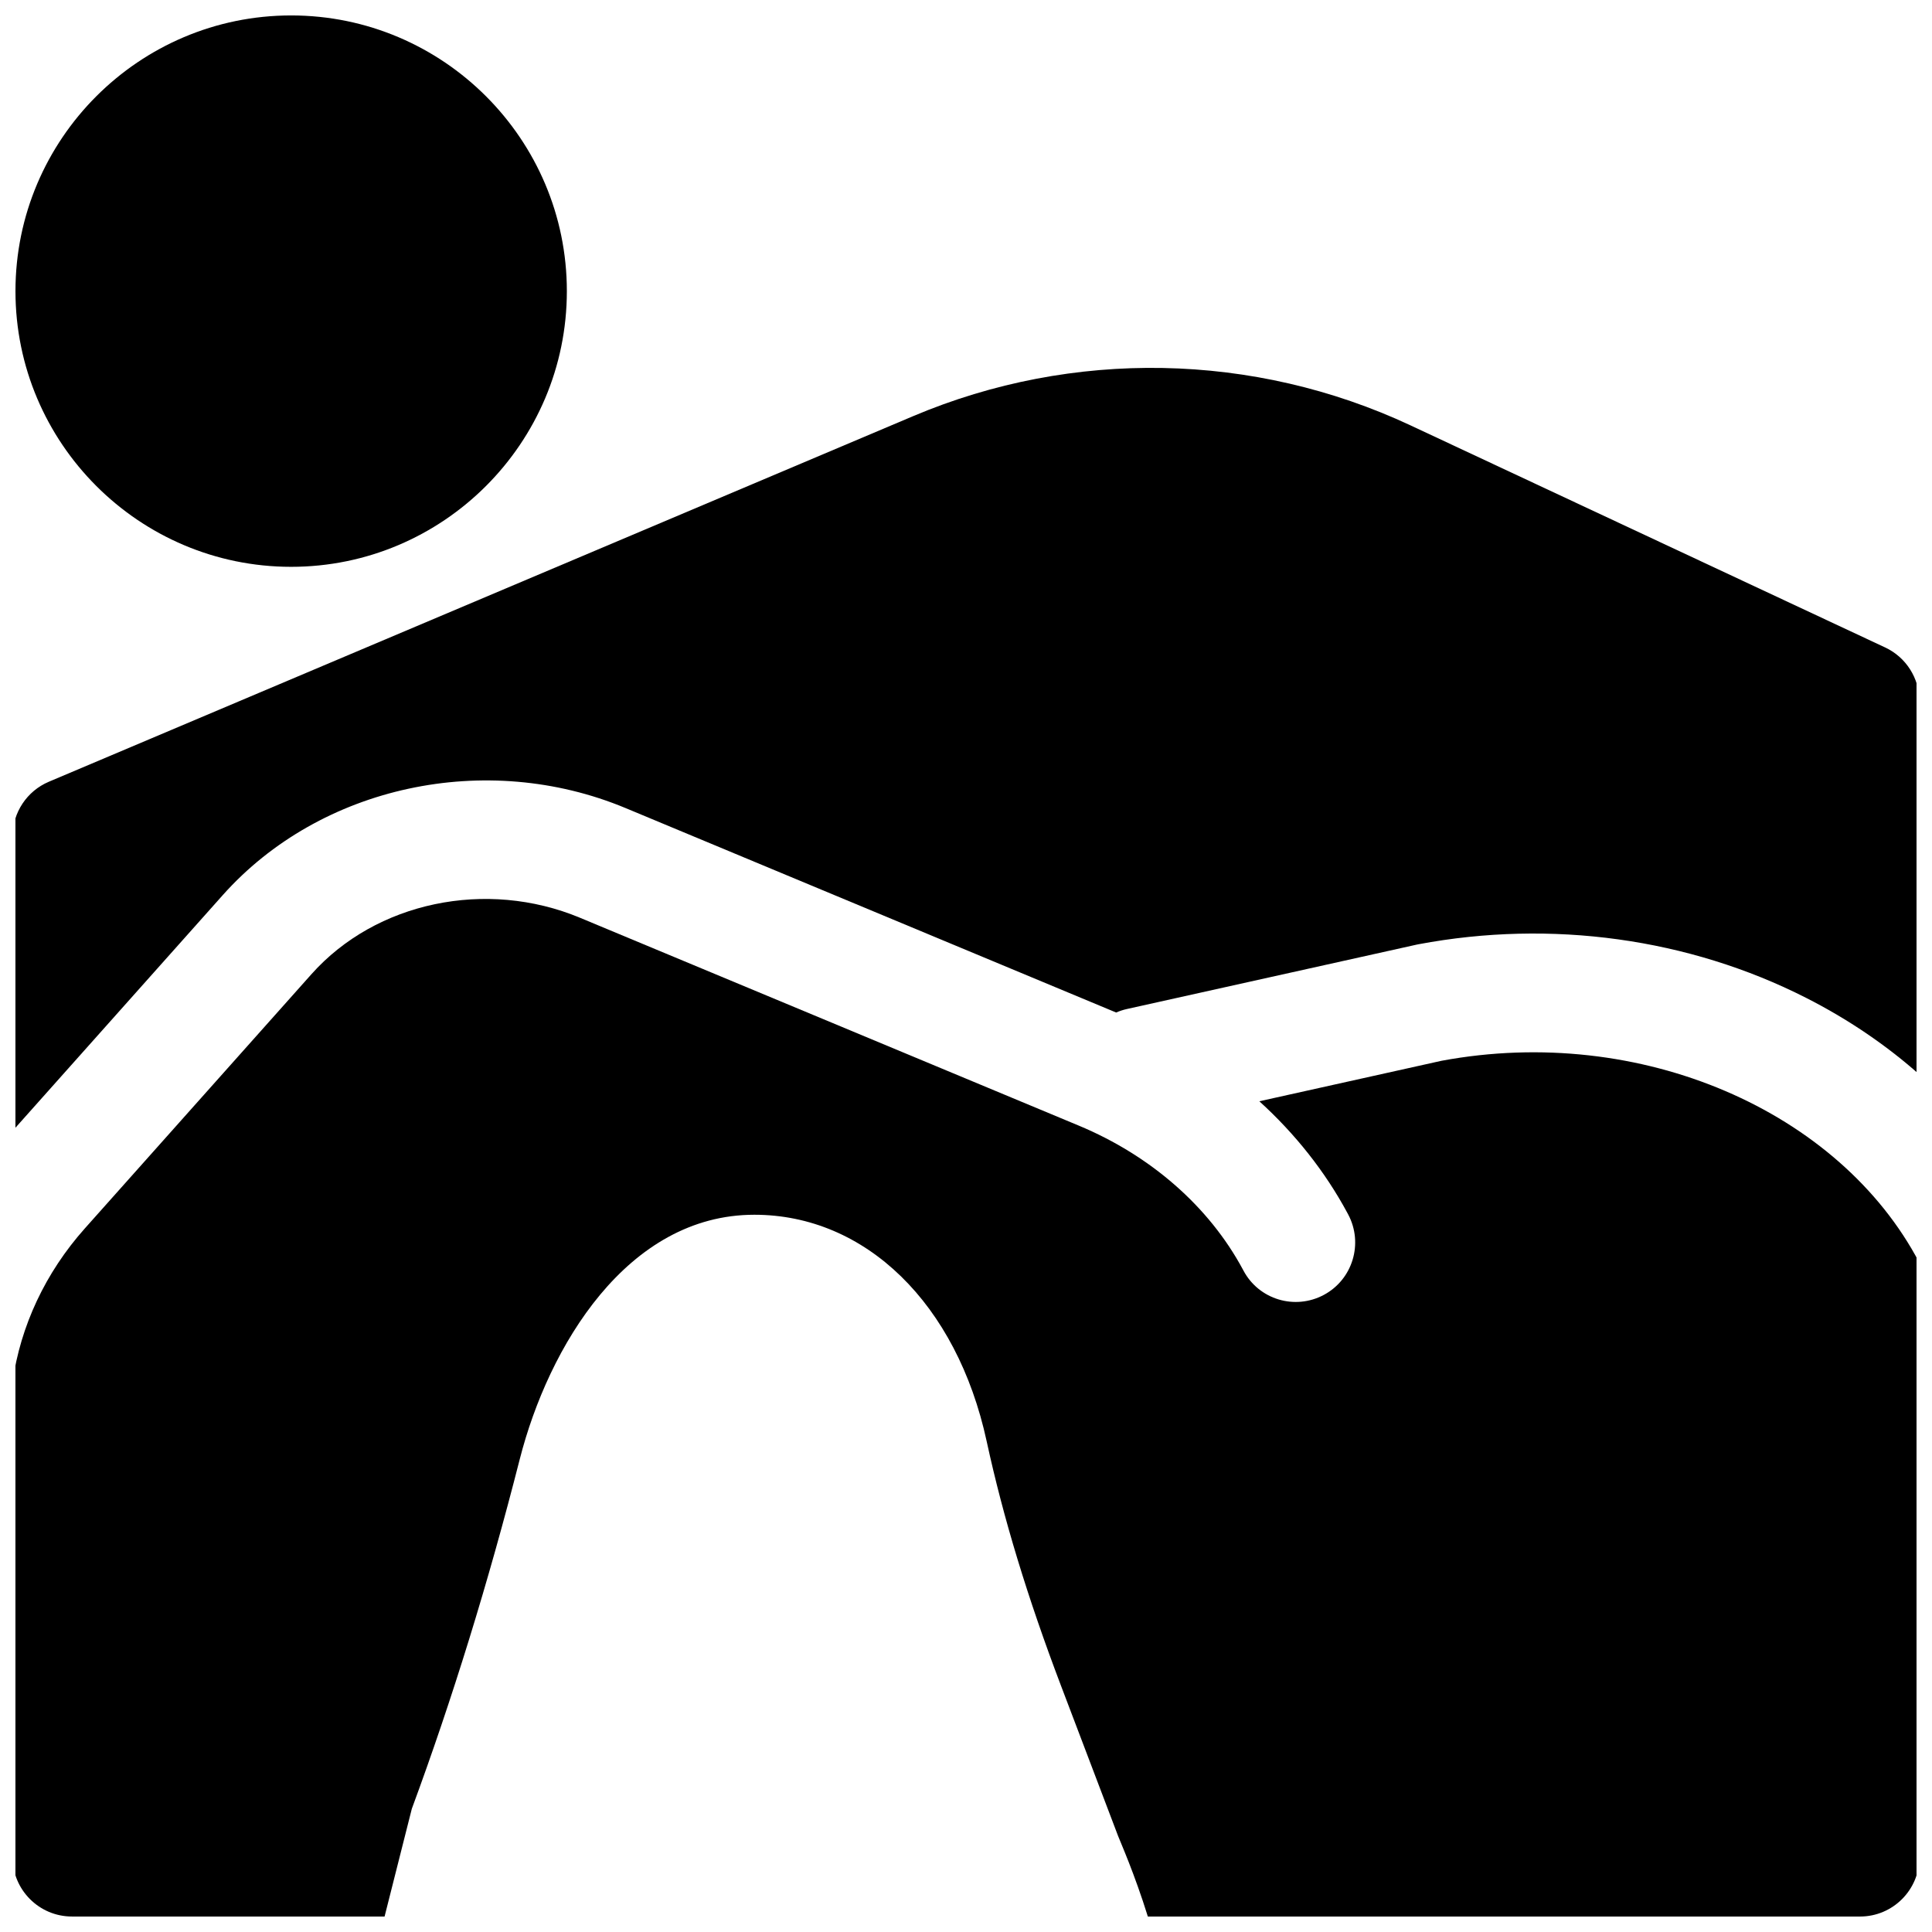 <?xml version="1.0" encoding="UTF-8"?>
<!-- Uploaded to: ICON Repo, www.iconrepo.com, Generator: ICON Repo Mixer Tools -->
<svg width="800px" height="800px" version="1.1" viewBox="144 144 512 512" xmlns="http://www.w3.org/2000/svg">
 <defs>
  <clipPath id="c">
   <path d="m148.09 148.09h146.91v146.91h-146.91z"/>
  </clipPath>
  <clipPath id="b">
   <path d="m148.09 241h503.81v203h-503.81z"/>
  </clipPath>
  <clipPath id="a">
   <path d="m148.09 382h503.81v269.9h-503.81z"/>
  </clipPath>
 </defs>
 <g>
  <g clip-path="url(#c)">
   <path d="m221.16 148.09c-40.285 0-73.062 32.777-73.062 73.062s32.777 73.062 73.062 73.062 73.062-32.777 73.062-73.062-32.777-73.062-73.062-73.062z"/>
  </g>
  <g clip-path="url(#b)">
   <path d="m203.03 381.22c25.855-29.004 69.762-38.492 106.77-23.066l129.99 54.172c0.898-0.387 1.84-0.703 2.828-0.922l76.82-17.07c0.168-0.039 0.336-0.07 0.508-0.102 35.164-6.609 71.617-1.57 102.65 14.188 11.137 5.652 21.215 12.508 30.059 20.34l0.004-98.914c0-6.109-3.535-11.672-9.07-14.262l-125.76-58.844c-41.535-19.434-89.574-20.332-131.81-2.469l-229.07 96.895c-5.824 2.465-9.609 8.176-9.609 14.5v78.035z"/>
  </g>
  <g clip-path="url(#a)">
   <path d="m652.66 478.66c-21.137-40.254-73.898-63.352-126.64-53.543l-48.285 10.73c9.488 8.617 17.43 18.617 23.359 29.645l0.184 0.344c4.09 7.672 1.207 17.246-6.469 21.336-7.672 4.09-17.188 1.227-21.277-6.445l-0.164-0.309c-8.941-16.625-24.383-30.16-43.496-38.125l-132.18-55.082c-24.828-10.344-54.086-4.195-71.152 14.953l-60.074 67.398c-10.441 11.715-17.051 25.871-19.129 40.664v125.93c0 8.695 7.047 15.742 15.742 15.742h82.836l7.219-28.555c10.695-28.945 20.316-60.109 28.598-92.621 7.625-29.891 28.477-64.801 62.18-64.801 29.492 0 53.656 23.562 61.562 60.031 4.394 20.266 10.832 41.445 19.688 64.754l15.145 39.859c0.543 1.426 4.352 9.98 7.883 21.336h188.73c8.695 0 15.742-7.051 15.742-15.742l-0.004-150.34c0-0.949-0.094-1.895-0.266-2.828 0.164-0.918 0.266-1.855 0.266-2.816z"/>
  </g>
 </g>
</svg>